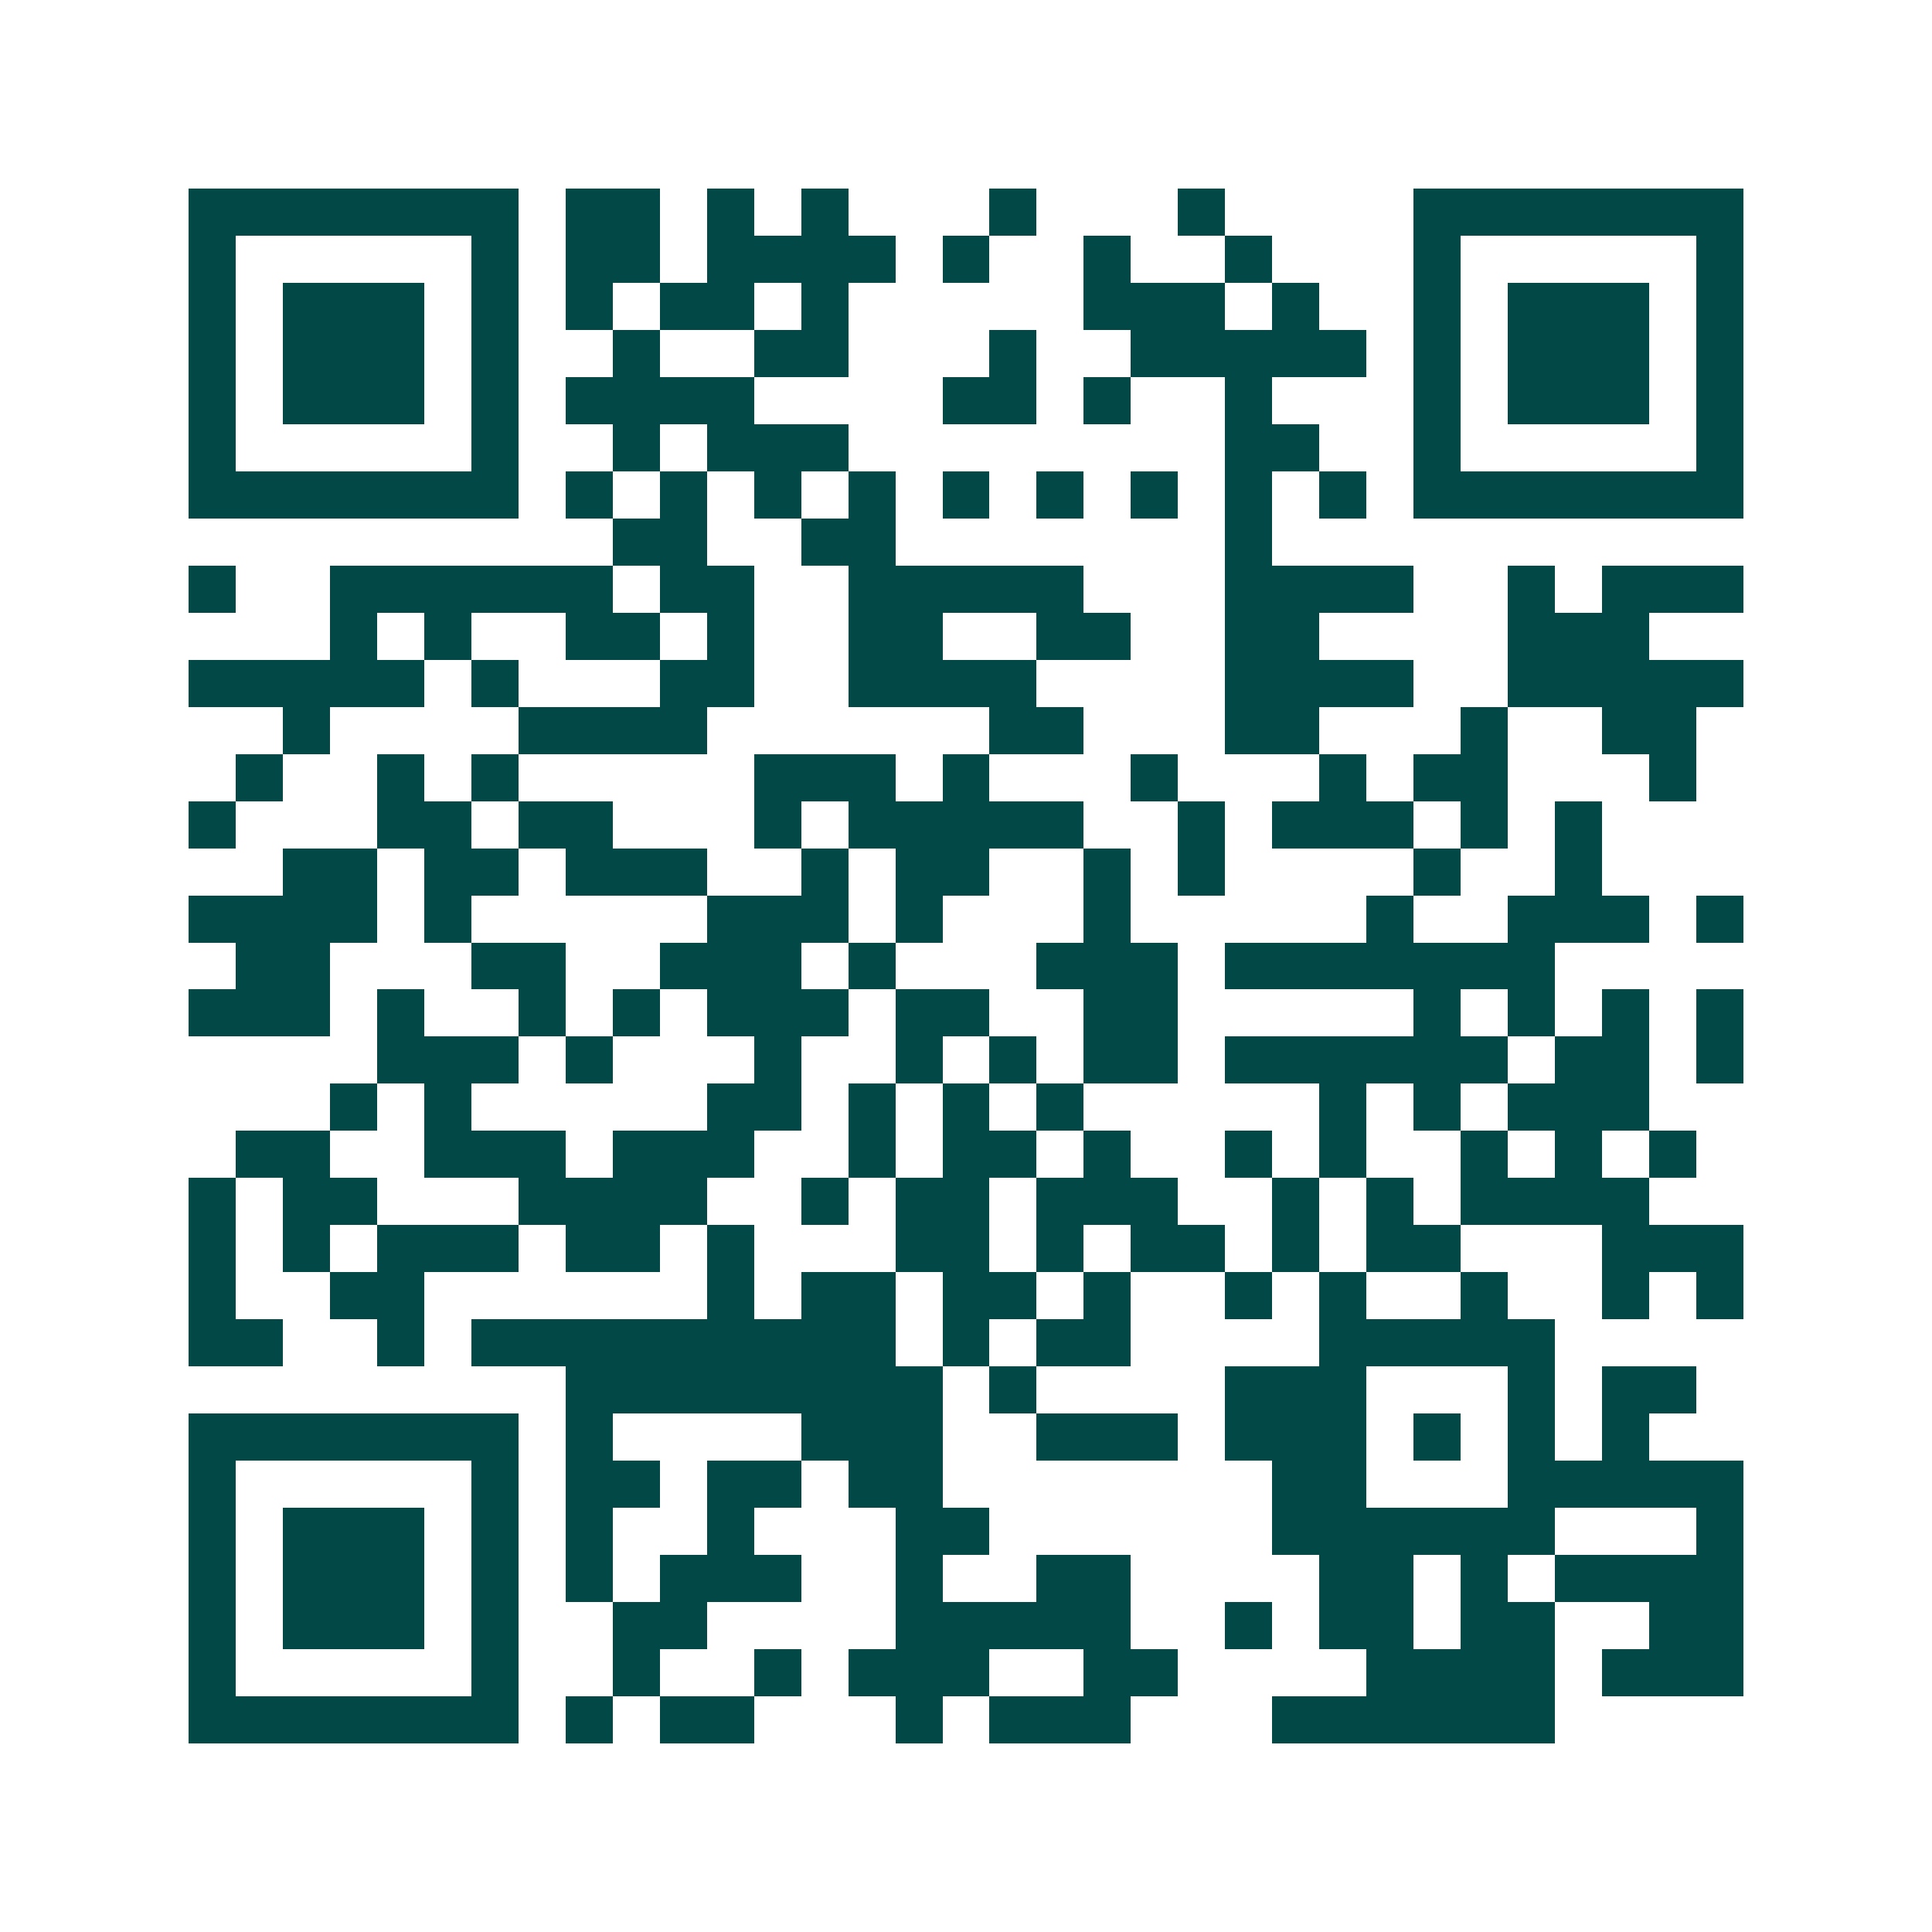 <svg xmlns="http://www.w3.org/2000/svg" width="200" height="200" viewBox="0 0 41 41" shape-rendering="crispEdges"><path fill="#ffffff" d="M0 0h41v41H0z"/><path stroke="#014847" d="M4 4.5h7m1 0h2m1 0h1m1 0h1m3 0h1m3 0h1m4 0h7M4 5.5h1m5 0h1m1 0h2m1 0h4m1 0h1m2 0h1m2 0h1m3 0h1m5 0h1M4 6.5h1m1 0h3m1 0h1m1 0h1m1 0h2m1 0h1m5 0h3m1 0h1m2 0h1m1 0h3m1 0h1M4 7.5h1m1 0h3m1 0h1m2 0h1m2 0h2m3 0h1m2 0h5m1 0h1m1 0h3m1 0h1M4 8.5h1m1 0h3m1 0h1m1 0h4m4 0h2m1 0h1m2 0h1m3 0h1m1 0h3m1 0h1M4 9.5h1m5 0h1m2 0h1m1 0h3m8 0h2m2 0h1m5 0h1M4 10.5h7m1 0h1m1 0h1m1 0h1m1 0h1m1 0h1m1 0h1m1 0h1m1 0h1m1 0h1m1 0h7M13 11.5h2m2 0h2m7 0h1M4 12.5h1m2 0h6m1 0h2m2 0h5m3 0h4m2 0h1m1 0h3M7 13.5h1m1 0h1m2 0h2m1 0h1m2 0h2m2 0h2m2 0h2m4 0h3M4 14.5h5m1 0h1m3 0h2m2 0h4m4 0h4m2 0h5M6 15.5h1m4 0h4m6 0h2m3 0h2m3 0h1m2 0h2M5 16.5h1m2 0h1m1 0h1m5 0h3m1 0h1m3 0h1m3 0h1m1 0h2m3 0h1M4 17.5h1m3 0h2m1 0h2m3 0h1m1 0h5m2 0h1m1 0h3m1 0h1m1 0h1M6 18.5h2m1 0h2m1 0h3m2 0h1m1 0h2m2 0h1m1 0h1m4 0h1m2 0h1M4 19.5h4m1 0h1m5 0h3m1 0h1m3 0h1m5 0h1m2 0h3m1 0h1M5 20.5h2m3 0h2m2 0h3m1 0h1m3 0h3m1 0h7M4 21.5h3m1 0h1m2 0h1m1 0h1m1 0h3m1 0h2m2 0h2m5 0h1m1 0h1m1 0h1m1 0h1M8 22.5h3m1 0h1m3 0h1m2 0h1m1 0h1m1 0h2m1 0h6m1 0h2m1 0h1M7 23.5h1m1 0h1m5 0h2m1 0h1m1 0h1m1 0h1m5 0h1m1 0h1m1 0h3M5 24.5h2m2 0h3m1 0h3m2 0h1m1 0h2m1 0h1m2 0h1m1 0h1m2 0h1m1 0h1m1 0h1M4 25.5h1m1 0h2m3 0h4m2 0h1m1 0h2m1 0h3m2 0h1m1 0h1m1 0h4M4 26.5h1m1 0h1m1 0h3m1 0h2m1 0h1m3 0h2m1 0h1m1 0h2m1 0h1m1 0h2m3 0h3M4 27.5h1m2 0h2m6 0h1m1 0h2m1 0h2m1 0h1m2 0h1m1 0h1m2 0h1m2 0h1m1 0h1M4 28.5h2m2 0h1m1 0h9m1 0h1m1 0h2m4 0h5M12 29.5h8m1 0h1m4 0h3m3 0h1m1 0h2M4 30.5h7m1 0h1m4 0h3m2 0h3m1 0h3m1 0h1m1 0h1m1 0h1M4 31.5h1m5 0h1m1 0h2m1 0h2m1 0h2m7 0h2m3 0h5M4 32.5h1m1 0h3m1 0h1m1 0h1m2 0h1m3 0h2m6 0h6m3 0h1M4 33.5h1m1 0h3m1 0h1m1 0h1m1 0h3m2 0h1m2 0h2m4 0h2m1 0h1m1 0h4M4 34.5h1m1 0h3m1 0h1m2 0h2m4 0h5m2 0h1m1 0h2m1 0h2m2 0h2M4 35.5h1m5 0h1m2 0h1m2 0h1m1 0h3m2 0h2m4 0h4m1 0h3M4 36.5h7m1 0h1m1 0h2m3 0h1m1 0h3m3 0h6"/></svg>
